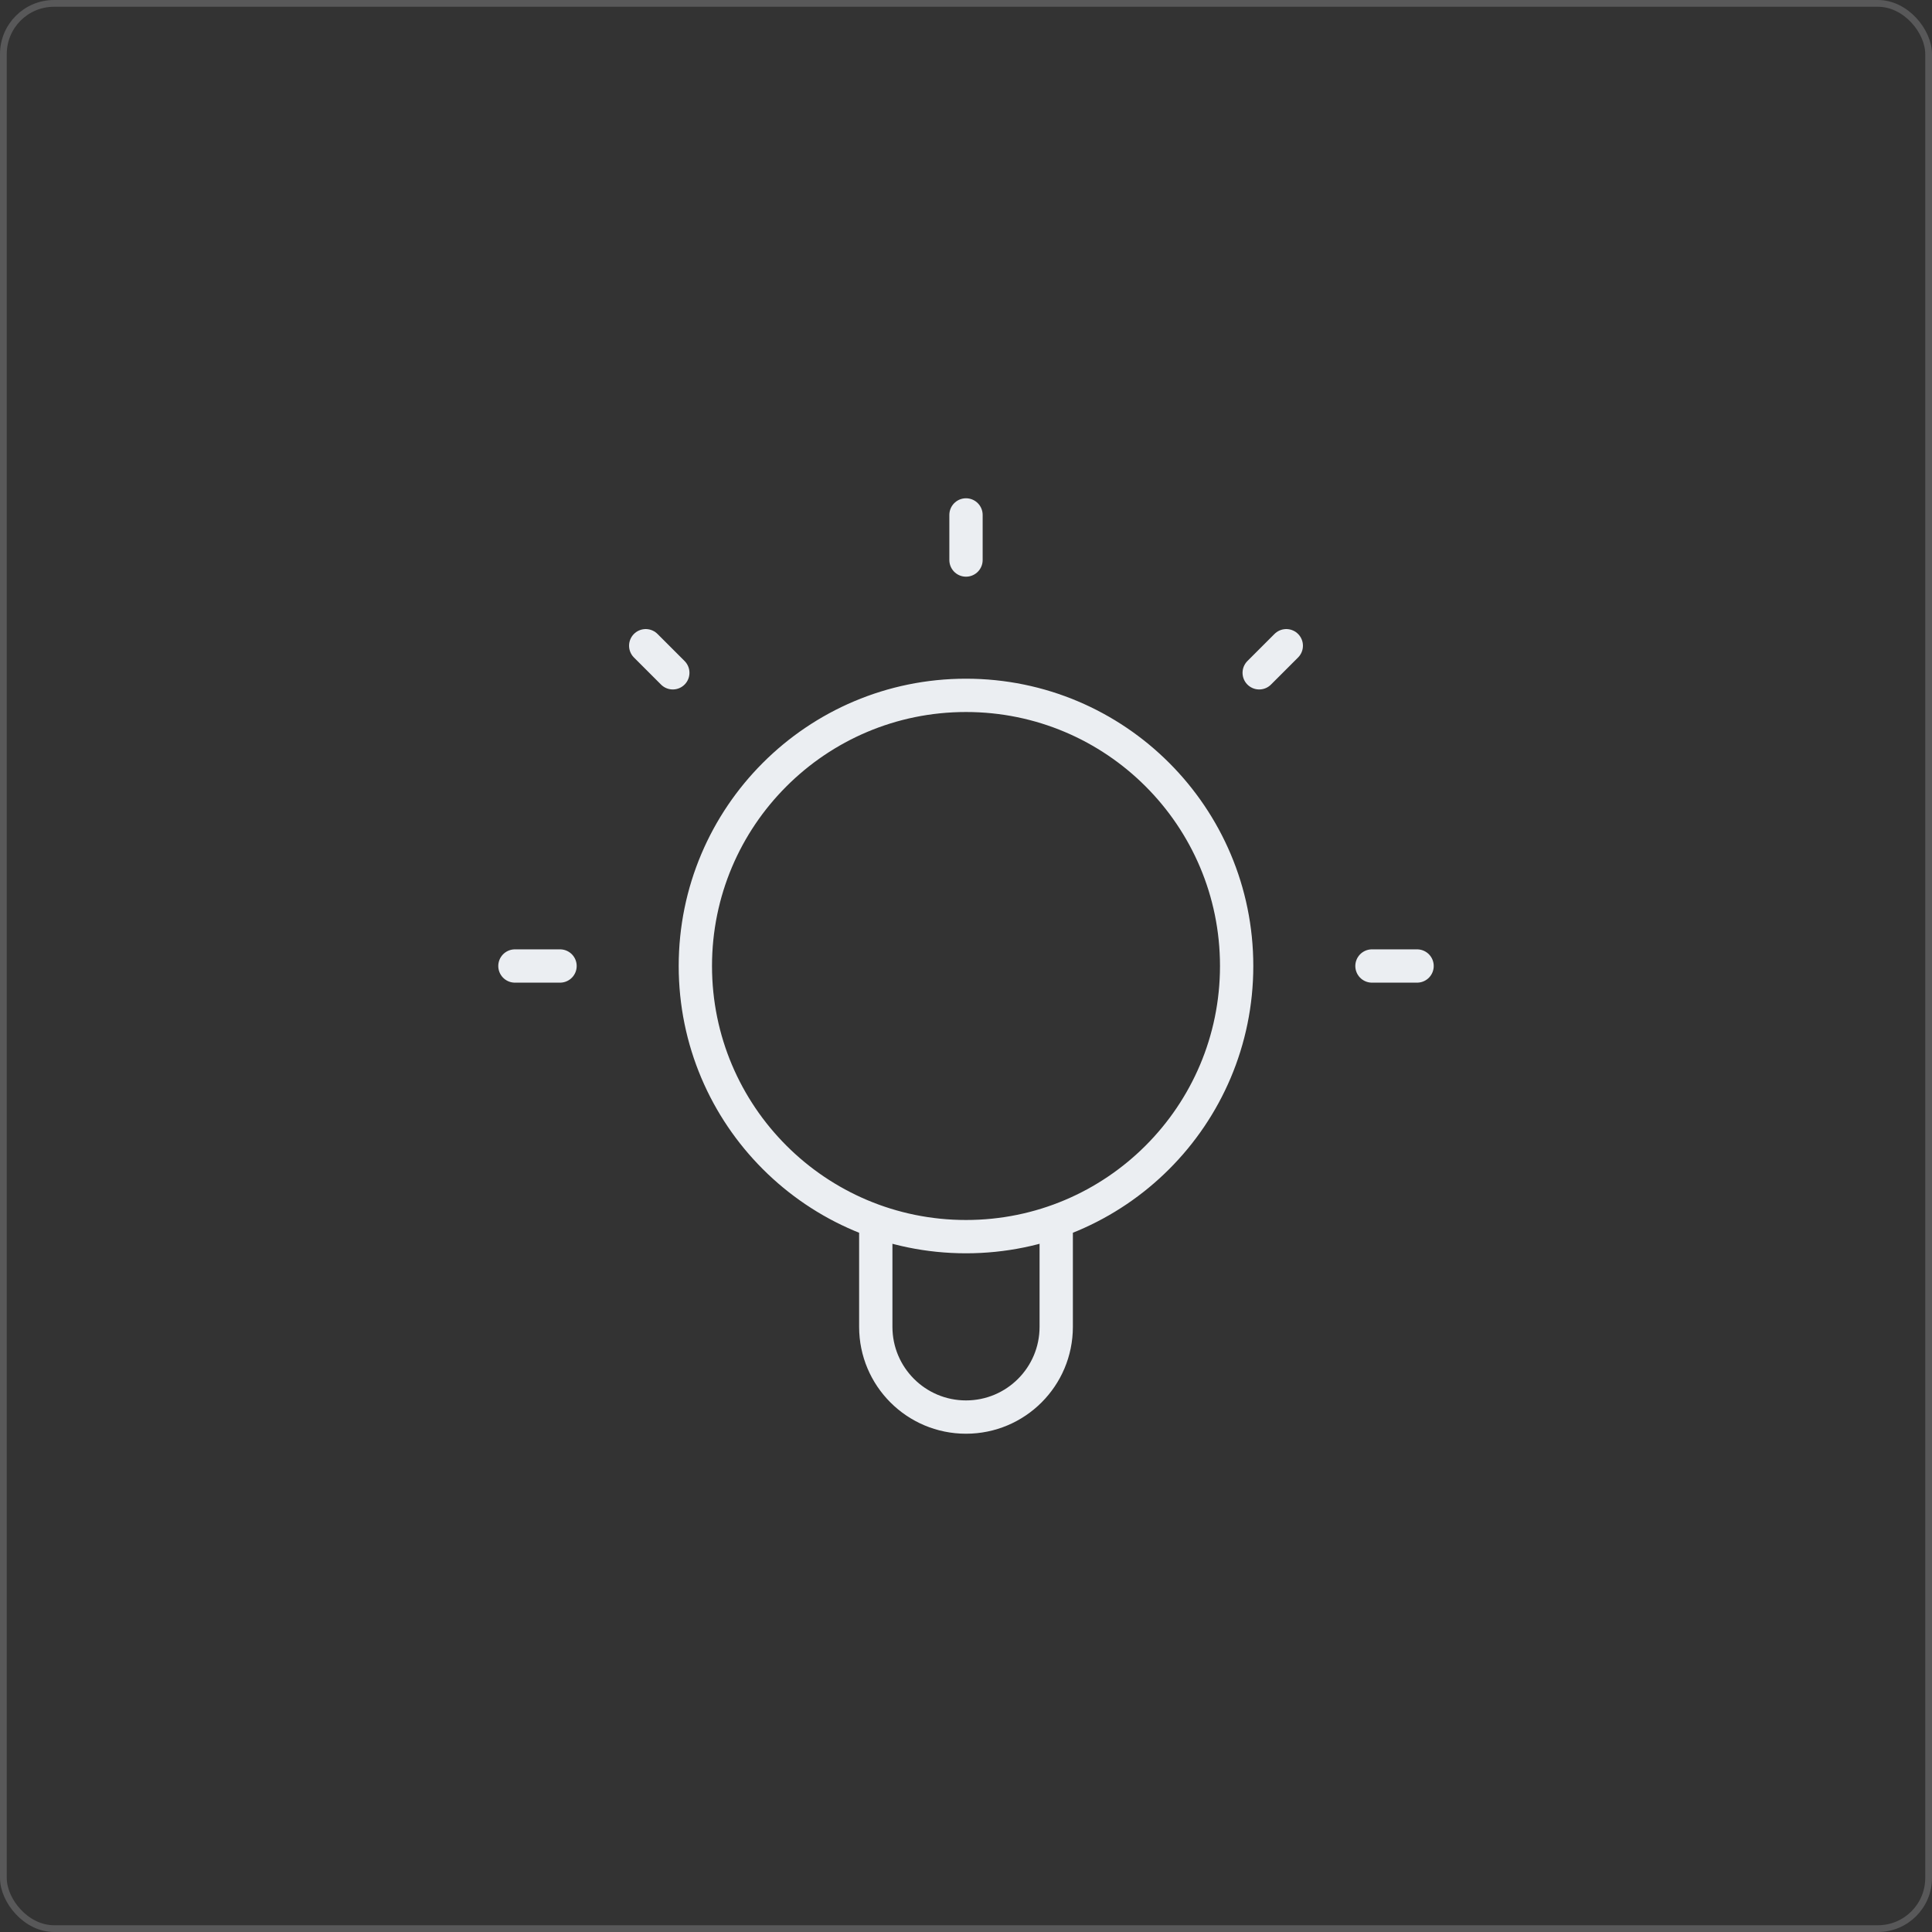 <svg xmlns="http://www.w3.org/2000/svg" width="116" height="116" viewBox="0 0 116 116" fill="none"><rect x="0" y="0" width="116" height="116" fill="#333333" stroke="none"/><rect x="0.203" y="0.203" width="115.594" height="115.594" rx="3.042" stroke="#EBEEF2" stroke-opacity="0.2" stroke-width="0.406"></rect><path d="M52.583 73.325V79.667C52.583 82.658 55.008 85.083 58 85.083C60.992 85.083 63.417 82.658 63.417 79.667V73.325M58 30.917V33.625M33.625 58H30.917M40.396 40.396L38.77 38.77M75.604 40.396L77.23 38.77M85.083 58H82.375M74.25 58C74.25 66.975 66.975 74.25 58 74.25C49.025 74.25 41.75 66.975 41.75 58C41.75 49.025 49.025 41.75 58 41.75C66.975 41.75 74.25 49.025 74.25 58Z" stroke="#EBEEF2" stroke-width="2" stroke-linecap="round" stroke-linejoin="round"></path></svg>